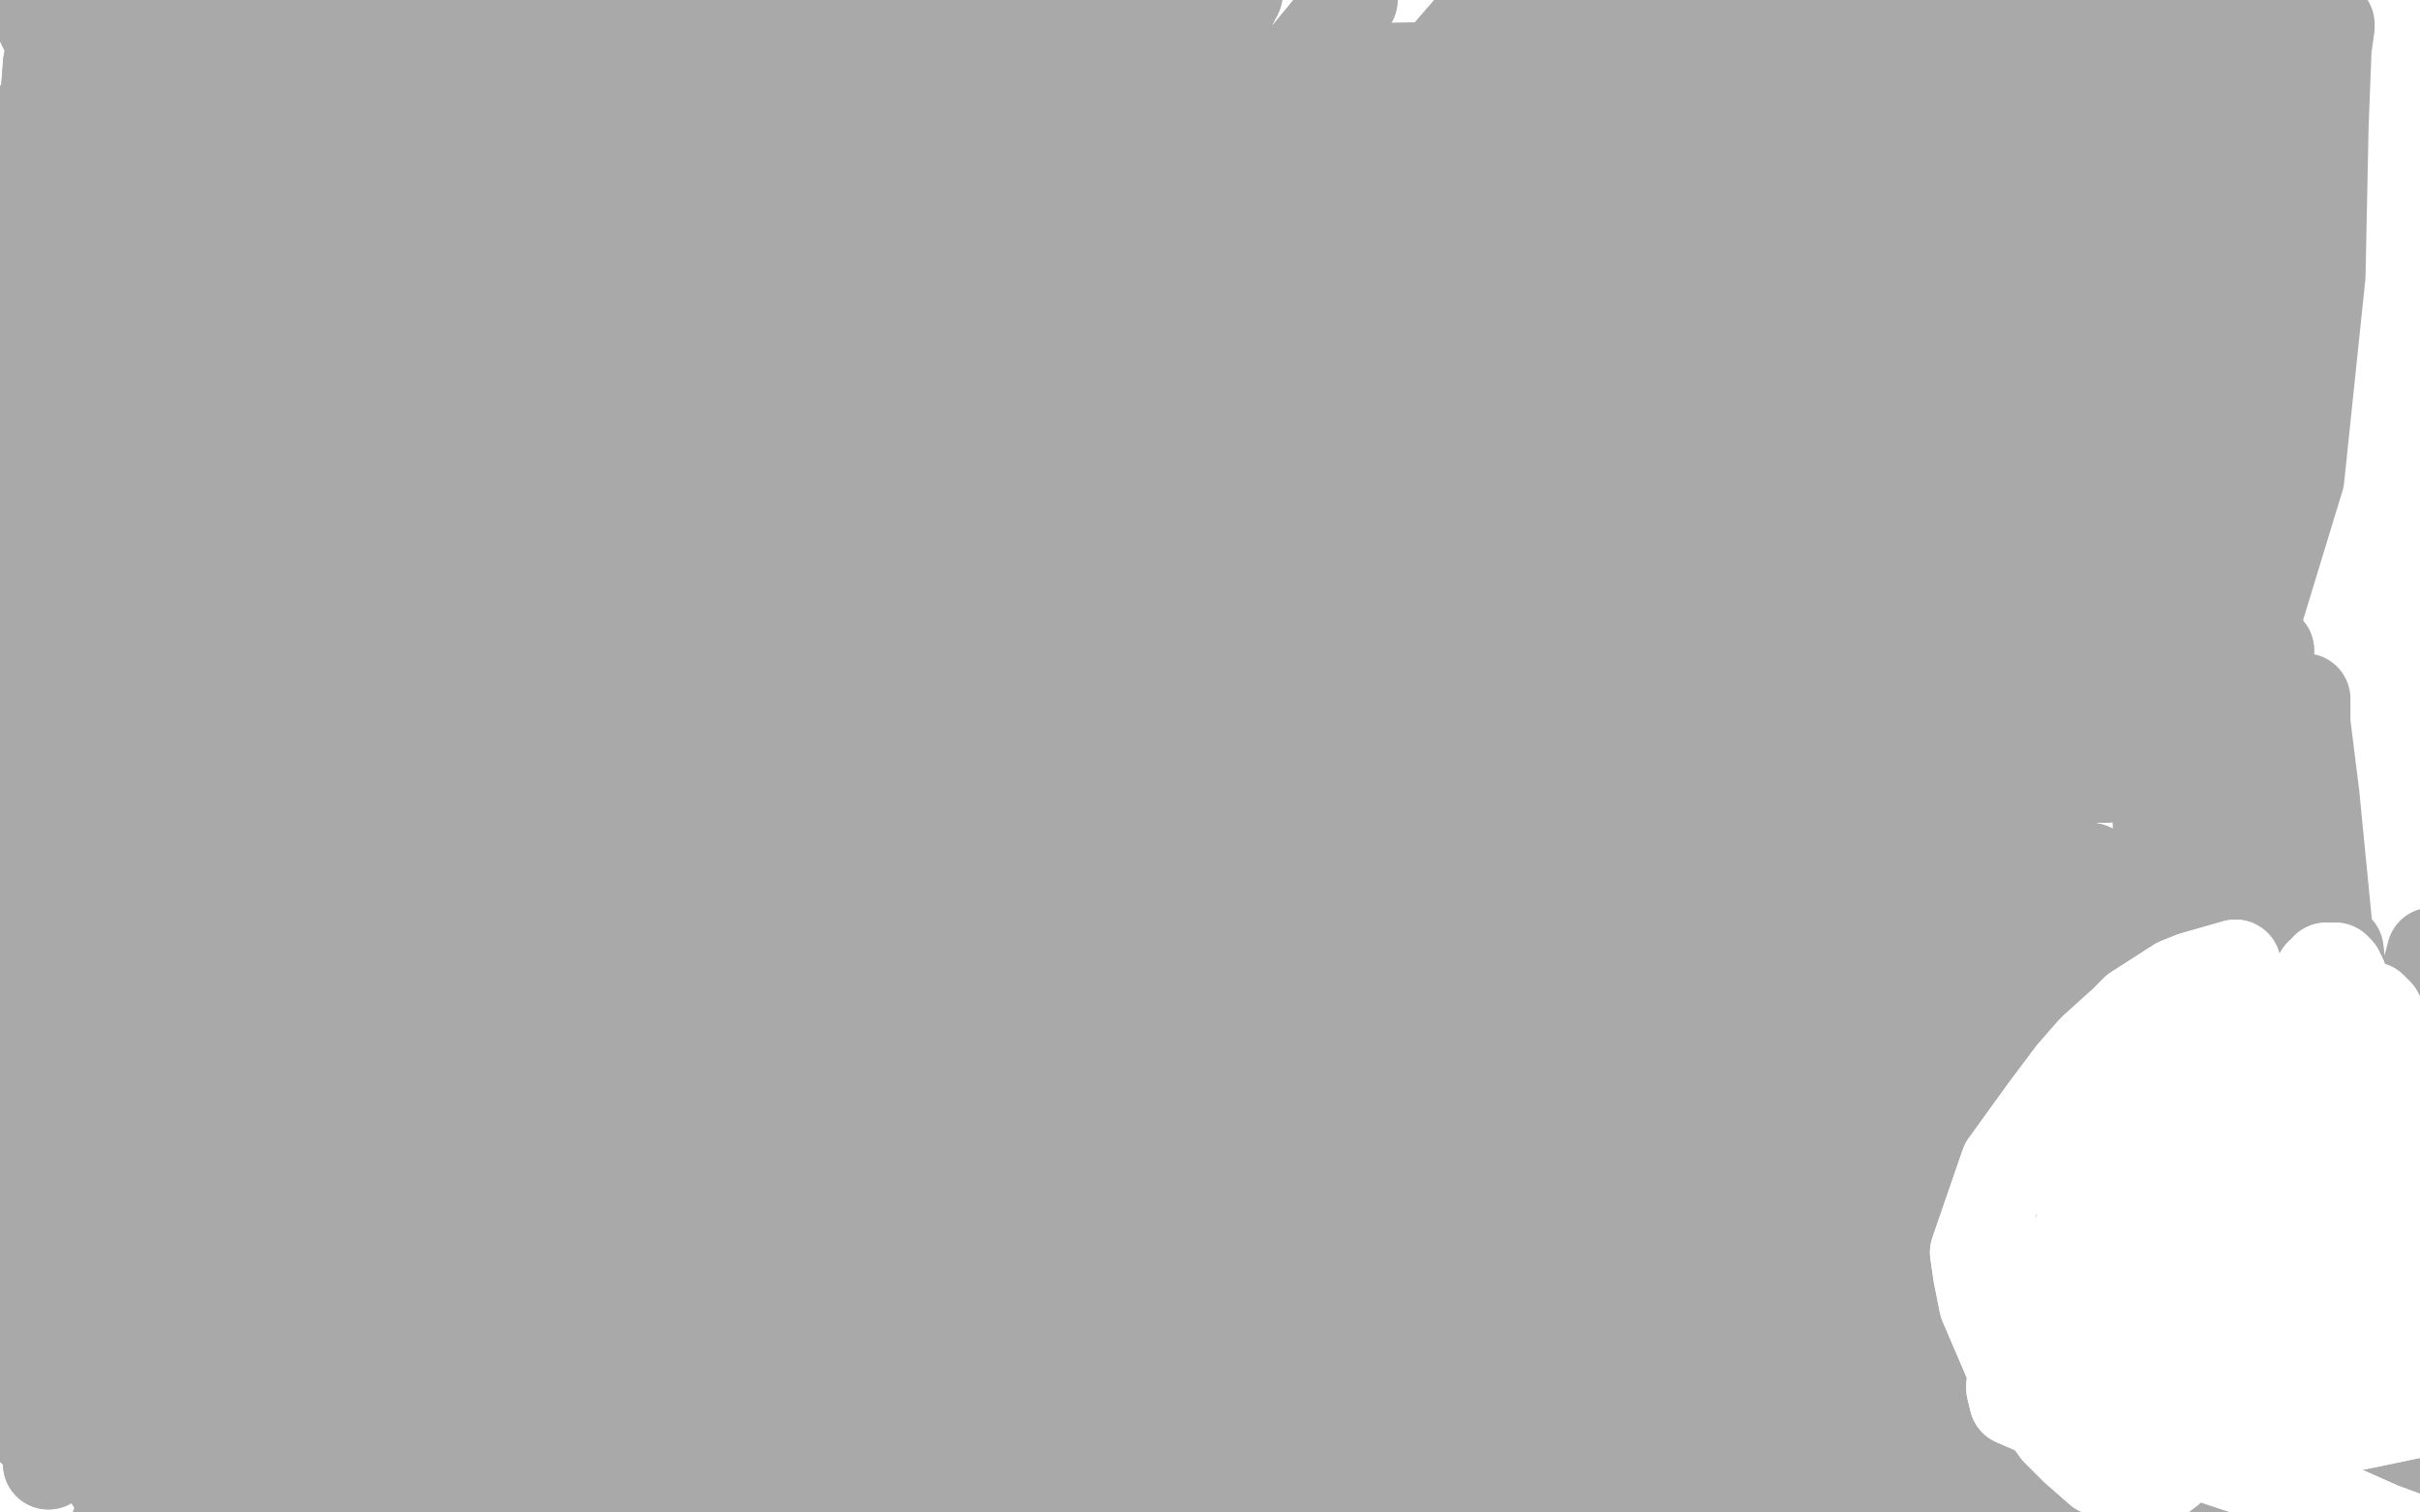 <?xml version="1.0" standalone="no"?>
<!DOCTYPE svg PUBLIC "-//W3C//DTD SVG 1.1//EN"
"http://www.w3.org/Graphics/SVG/1.1/DTD/svg11.dtd">

<svg width="800" height="500" version="1.1" xmlns="http://www.w3.org/2000/svg" xmlns:xlink="http://www.w3.org/1999/xlink" style="stroke-antialiasing: false"><desc>This SVG has been created on https://colorillo.com/</desc><rect x='0' y='0' width='800' height='500' style='fill: rgb(255,255,255); stroke-width:0' /><polyline points="774,360 773,329 773,315 773,314 774,323 774,380 781,434 782,478 784,501 786,508 786,509 786,500 786,441 781,393 781,360 785,342 786,338 787,338 794,363 798,405 802,441 807,463 808,471 808,473 811,463 810,411 807,362 806,333 805,318 804,315 792,362 787,412 786,456 782,479 781,487 780,487 774,452 770,385 770,314 765,263 762,239 762,231 762,231 750,292 750,364 747,430 749,472 749,489 749,492" style="fill: none; stroke: #a9a9a9; stroke-width: 30; stroke-linejoin: round; stroke-linecap: round; stroke-antialiasing: false; stroke-antialias: 0; opacity: 1.0"/>
<polyline points="749,492 748,476 744,397 737,305 737,220 733,154 731,126 731,119 730,119 718,210 717,306 720,405 725,479 728,506 729,515" style="fill: none; stroke: #a9a9a9; stroke-width: 30; stroke-linejoin: round; stroke-linecap: round; stroke-antialiasing: false; stroke-antialias: 0; opacity: 1.0"/>
<polyline points="729,515 725,447 719,354 717,249 715,145 719,62 721,18 722,4 722,2 717,61 713,163 713,257 715,329 714,358 714,364 715,357 717,269 716,172 720,81 722,30 723,11 724,8 722,14 712,92 711,174 711,243 714,277 716,287 716,287" style="fill: none; stroke: #a9a9a9; stroke-width: 30; stroke-linejoin: round; stroke-linecap: round; stroke-antialiasing: false; stroke-antialias: 0; opacity: 1.0"/>
<polyline points="716,287 729,245 735,177 742,106 746,52 746,25 746,16 746,15" style="fill: none; stroke: #a9a9a9; stroke-width: 30; stroke-linejoin: round; stroke-linecap: round; stroke-antialiasing: false; stroke-antialias: 0; opacity: 1.0"/>
<polyline points="746,15 734,56 724,129 720,192 718,228 717,236 717,237 723,190 729,119 735,53 739,12 742,-3 743,-6 741,58" style="fill: none; stroke: #a9a9a9; stroke-width: 30; stroke-linejoin: round; stroke-linecap: round; stroke-antialiasing: false; stroke-antialias: 0; opacity: 1.0"/>
<polyline points="741,58 738,130 738,185 739,211 741,217 742,217 760,158 767,91 768,42 769,16 770,9 770,8 755,52 743,128 736,197" style="fill: none; stroke: #a9a9a9; stroke-width: 30; stroke-linejoin: round; stroke-linecap: round; stroke-antialiasing: false; stroke-antialias: 0; opacity: 1.0"/>
<polyline points="743,72 744,62 729,147 722,246 722,351 725,434 731,483" style="fill: none; stroke: #a9a9a9; stroke-width: 30; stroke-linejoin: round; stroke-linecap: round; stroke-antialiasing: false; stroke-antialias: 0; opacity: 1.0"/>
<polyline points="736,197 735,237 736,253 736,255 739,235 743,168 742,105 743,72" style="fill: none; stroke: #a9a9a9; stroke-width: 30; stroke-linejoin: round; stroke-linecap: round; stroke-antialiasing: false; stroke-antialias: 0; opacity: 1.0"/>
<polyline points="700,486 697,486 702,487 728,489 751,490 767,489 776,488" style="fill: none; stroke: #a9a9a9; stroke-width: 30; stroke-linejoin: round; stroke-linecap: round; stroke-antialiasing: false; stroke-antialias: 0; opacity: 1.0"/>
<polyline points="763,496 764,493 764,490 758,486 742,484 723,485 709,485 700,486" style="fill: none; stroke: #a9a9a9; stroke-width: 30; stroke-linejoin: round; stroke-linecap: round; stroke-antialiasing: false; stroke-antialias: 0; opacity: 1.0"/>
<polyline points="731,483 737,503 741,512 743,515 745,515 752,512 759,503 763,496" style="fill: none; stroke: #a9a9a9; stroke-width: 30; stroke-linejoin: round; stroke-linecap: round; stroke-antialiasing: false; stroke-antialias: 0; opacity: 1.0"/>
<polyline points="679,382 664,303 652,218 651,137 655,85 657,63 658,58 664,70" style="fill: none; stroke: #a9a9a9; stroke-width: 30; stroke-linejoin: round; stroke-linecap: round; stroke-antialiasing: false; stroke-antialias: 0; opacity: 1.0"/>
<polyline points="776,488 778,488 778,487 763,480 740,472 710,448 679,382" style="fill: none; stroke: #a9a9a9; stroke-width: 30; stroke-linejoin: round; stroke-linecap: round; stroke-antialiasing: false; stroke-antialias: 0; opacity: 1.0"/>
<polyline points="681,341 683,355 683,355 149,294 149,294 685,362 685,362 159,273 159,273 687,355 687,355 175,252 175,252 696,257 696,257 189,232 189,232 703,153 212,213 707,61 239,195 711,12 289,174 713,2 339,155 713,2 370,148 703,98 381,147 700,209 385,148 696,324 382,159 694,389 351,183 697,410 304,208 697,412 249,241 693,358 201,271 693,253 168,292 692,139 143,308 695,45 134,314 702,4 133,315 703,-6 148,302 704,-6 190,273 702,83 236,246 700,201 276,218 704,320 300,201 711,395 305,196 713,416 306,196 713,417 280,208 718,350 209,249 713,243 148,281 711,137 112,299 714,64 86,311 711,36 78,314 710,32 74,315 701,52 72,312 685,161 103,267 682,262 151,222 686,339 199,186 685,368 238,156 684,373 264,138 685,357 270,134 680,246 270,133 675,144 246,151 676,56 202,193 673,13 163,228 671,5 137,255 667,9 119,273 648,107 110,282 638,213 108,284 637,304 107,285 637,351 109,284 636,363 140,256 636,364 169,229 626,298 196,206 619,202 212,190 614,107 222,180 610,46 224,179 608,22 224,179 605,15 204,186 602,14 170,208 586,81 143,231 575,166 128,243 574,229 122,249 575,259 121,250 574,267 120,250 574,267 126,249 578,212 157,233 580,138 189,214 587,65 219,194 591,23 247,174 591,8 259,165 591,7 261,163 593,56 261,163 587,144 247,165 587,224 203,187 591,285 155,214 592,312 114,241 594,318 91,258 596,314 82,269 610,233 79,272 619,154 79,272 626,84 89,271 635,43 134,250 640,26 183,222 641,23 226,193 647,29 271,167 655,64 307,145 659,93 321,138 664,106 322,138 666,110 322,138 666,111 307,147 668,110 269,175 671,89 219,214 666,68 179,246 665,64 159,262 651,74 150,270 628,131 149,270 620,197 149,270 615,267 183,253 616,323 220,231 620,354 261,207 622,362 299,184 622,362 314,175" style="fill: none; stroke: #a9a9a9; stroke-width: 30; stroke-linejoin: round; stroke-linecap: round; stroke-antialiasing: false; stroke-antialias: 0; opacity: 1.0"/>
<polyline points="314,175 633,301 316,174 638,215 316,174 643,141 304,178 646,107 277,193 647,94 238,220 647,93 190,255 648,154 155,283 646,246 133,302 648,322 126,311 657,377 122,316 661,406 121,319 662,414 152,328 663,415 205,326 672,353 274,316 676,274 353,299 686,198 395,291 688,138 409,291 689,119 411,292 690,114 370,326 691,121 322,351 688,207 256,385 691,287 207,417 691,336 176,434 693,358 158,444 694,361 151,447 701,337 149,448 709,247 150,444 716,148 166,428 723,64 184,416 728,25 192,411 730,15 195,410 733,16 195,410 738,113 191,414 736,224 179,421 741,333 168,427 744,397 161,430 745,420 157,431 745,423 156,431 746,409 155,431 746,309 155,431 750,215 156,429 753,155 159,427" style="fill: none; stroke: #a9a9a9; stroke-width: 30; stroke-linejoin: round; stroke-linecap: round; stroke-antialiasing: false; stroke-antialias: 0; opacity: 1.0"/>
<polyline points="681,341 683,355 683,355 149,294 149,294 685,362 685,362 159,273 159,273 687,355 687,355 175,252 175,252 696,257 696,257 189,232 703,153 212,213 707,61 239,195 711,12 289,174 713,2 339,155 713,2 370,148 703,98 381,147 700,209 385,148 696,324 382,159 694,389 351,183 697,410 304,208 697,412 249,241 693,358 201,271 693,253 168,292 692,139 143,308 695,45 134,314 702,4 133,315 703,-6 148,302 704,-6 190,273 702,83 236,246 700,201 276,218 704,320 300,201 711,395 305,196 713,416 306,196 713,417 280,208 718,350 209,249 713,243 148,281 711,137 112,299 714,64 86,311 711,36 78,314 710,32 74,315 701,52 72,312 685,161 103,267 682,262 151,222 686,339 199,186 685,368 238,156 684,373 264,138 685,357 270,134 680,246 270,133 675,144 246,151 676,56 202,193 673,13 163,228 671,5 137,255 667,9 119,273 648,107 110,282 638,213 108,284 637,304 107,285 637,351 109,284 636,363 140,256 636,364 169,229 626,298 196,206 619,202 212,190 614,107 222,180 610,46 224,179 608,22 224,179 605,15 204,186 602,14 170,208 586,81 143,231 575,166 128,243 574,229 122,249 575,259 121,250 574,267 120,250 574,267 126,249 578,212 157,233 580,138 189,214 587,65 219,194 591,23 247,174 591,8 259,165 591,7 261,163 593,56 261,163 587,144 247,165 587,224 203,187 591,285 155,214 592,312 114,241 594,318 91,258 596,314 82,269 610,233 79,272 619,154 79,272 626,84 89,271 635,43 134,250 640,26 183,222 641,23 226,193 647,29 271,167 655,64 307,145 659,93 321,138 664,106 322,138 666,110 322,138 666,111 307,147 668,110 269,175 671,89 219,214 666,68 179,246 665,64 159,262 651,74 150,270 628,131 149,270 620,197 149,270 615,267 183,253 616,323 220,231 620,354 261,207 622,362 299,184 622,362 314,175 633,301 316,174 638,215 316,174 643,141 304,178 646,107 277,193 647,94 238,220 647,93 190,255 648,154 155,283 646,246 133,302 648,322 126,311 657,377 122,316 661,406 121,319 662,414 152,328 663,415 205,326 672,353 274,316 676,274 353,299 686,198 395,291 688,138 409,291 689,119 411,292 690,114 370,326 691,121 322,351 688,207 256,385 691,287 207,417 691,336 176,434 693,358 158,444 694,361 151,447 701,337 149,448 709,247 150,444 716,148 166,428 723,64 184,416 728,25 192,411 730,15 195,410 733,16 195,410 738,113 191,414 736,224 179,421 741,333 168,427 744,397 161,430 745,420 157,431 745,423 156,431 746,409 155,431 746,309 155,431 750,215 156,429 753,155 159,427 753,134 159,426 753,133 160,426 739,189 161,430 731,287 158,443 736,372 147,462 743,424 135,477 749,449 119,490" style="fill: none; stroke: #a9a9a9; stroke-width: 30; stroke-linejoin: round; stroke-linecap: round; stroke-antialiasing: false; stroke-antialias: 0; opacity: 1.0"/>
<polyline points="64,43 73,41 73,41 115,36 115,36 173,33 173,33 228,32 228,32 302,33 302,33 368,36 368,36 413,38 413,38" style="fill: none; stroke: #a9a9a9; stroke-width: 30; stroke-linejoin: round; stroke-linecap: round; stroke-antialiasing: false; stroke-antialias: 0; opacity: 1.0"/>
<polyline points="413,38 448,39 473,39 478,38 481,37 -11,455 482,36 -11,455 449,18 -11,455 389,5 -5,451 327,-5 13,444 244,-12 54,432 172,-16 99,420 126,-19 145,410 103,-21 162,408 43,-24 26,-23 19,-23 33,-20 93,-14 167,-11 232,-3 323,5" style="fill: none; stroke: #a9a9a9; stroke-width: 30; stroke-linejoin: round; stroke-linecap: round; stroke-antialiasing: false; stroke-antialias: 0; opacity: 1.0"/>
<polyline points="528,17 545,18 545,18 11,473 11,473 554,18 554,18 12,472 12,472 556,19 556,19 36,467 36,467 552,19 552,19 83,457 83,457" style="fill: none; stroke: #a9a9a9; stroke-width: 30; stroke-linejoin: round; stroke-linecap: round; stroke-antialiasing: false; stroke-antialias: 0; opacity: 1.0"/>
<polyline points="528,17 545,18 545,18 11,473 11,473 554,18 554,18 12,472 12,472 556,19 556,19 36,467 36,467 552,19 552,19 83,457 501,19 124,442 433,19 162,431 364,16 185,426 305,18 201,421" style="fill: none; stroke: #a9a9a9; stroke-width: 30; stroke-linejoin: round; stroke-linecap: round; stroke-antialiasing: false; stroke-antialias: 0; opacity: 1.0"/>
<polyline points="172,-4 232,0 232,0 16,484 16,484 317,2 317,2 27,479 27,479 394,0 394,0 60,470 60,470 447,0 447,0 96,459 96,459 494,0 494,0 138,441 138,441 528,-2 528,-2 178,427 178,427 539,-2 539,-2 215,413 215,413" style="fill: none; stroke: #a9a9a9; stroke-width: 30; stroke-linejoin: round; stroke-linecap: round; stroke-antialiasing: false; stroke-antialias: 0; opacity: 1.0"/>
<polyline points="172,-4 232,0 232,0 16,484 16,484 317,2 317,2 27,479 27,479 394,0 394,0 60,470 60,470 447,0 447,0 96,459 96,459 494,0 494,0 138,441 138,441 528,-2 528,-2 178,427 178,427 539,-2 539,-2 215,413 540,-2 237,405" style="fill: none; stroke: #a9a9a9; stroke-width: 30; stroke-linejoin: round; stroke-linecap: round; stroke-antialiasing: false; stroke-antialias: 0; opacity: 1.0"/>
<polyline points="50,42 42,42 42,42 37,490 37,490 41,42 41,42 49,484 49,484 48,42 48,42 95,464 95,464 107,46 107,46 134,447 134,447 179,53 179,53 164,434 164,434 235,58 235,58 184,428 184,428 315,65 315,65 205,421 205,421 404,74 218,416 425,75 219,415 462,75 219,415 484,75 215,416 493,74 146,444 495,73 110,461 487,65 91,467 430,47 80,470 365,38 71,474 308,34 68,475 231,28 68,475 174,26 68,475 128,25 76,475 65,21 138,459 49,18 159,451 26,12 196,440 16,8 217,433 13,6 226,430 18,1 228,430 65,-1 201,458" style="fill: none; stroke: #a9a9a9; stroke-width: 30; stroke-linejoin: round; stroke-linecap: round; stroke-antialiasing: false; stroke-antialias: 0; opacity: 1.0"/>
<polyline points="50,42 42,42 42,42 37,490 37,490 41,42 41,42 49,484 49,484 48,42 48,42 95,464 95,464 107,46 107,46 134,447 134,447 179,53 179,53 164,434 164,434 235,58 235,58 184,428 184,428 315,65 315,65 205,421 404,74 218,416 425,75 219,415 462,75 219,415 484,75 215,416 493,74 146,444 495,73 110,461 487,65 91,467 430,47 80,470 365,38 71,474 308,34 68,475 231,28 68,475 174,26 68,475 128,25 76,475 65,21 138,459 49,18 159,451 26,12 196,440 16,8 217,433 13,6 226,430 18,1 228,430 65,-1 201,458 126,5 141,497 188,16 96,521 236,23 75,532 291,32 63,538 331,37 53,543 347,39 48,543" style="fill: none; stroke: #a9a9a9; stroke-width: 30; stroke-linejoin: round; stroke-linecap: round; stroke-antialiasing: false; stroke-antialias: 0; opacity: 1.0"/>
<polyline points="378,43 378,43 378,43 120,476 120,476 371,46 371,46 147,464 147,464 325,49 325,49 177,453 177,453 247,48 247,48 191,448 191,448 182,46 182,46 201,445 201,445 141,48 141,48 204,444 204,444 109,51 109,51 204,444 204,444 85,54 203,445 67,57 148,464 59,58 117,477 57,58 83,491 57,58 62,500 71,53 47,508 119,51 39,512" style="fill: none; stroke: #a9a9a9; stroke-width: 30; stroke-linejoin: round; stroke-linecap: round; stroke-antialiasing: false; stroke-antialias: 0; opacity: 1.0"/>
<polyline points="39,512 174,51 36,513 218,53 35,513 267,55 44,505 317,56 91,475 358,56 141,449 379,54 175,433 392,53 196,425 394,51 203,421 393,49 204,420 361,37 204,420 320,32 181,425 257,24 139,441 195,15 105,456 147,11 79,470 108,11 62,477 78,12 56,480 54,14 55,481 38,16 72,470 30,18 121,442 28,18 180,416 28,18 238,395 51,16 294,371 101,16 334,349 159,19 356,334 207,19 365,325 260,15 369,315 310,11 364,297 358,7 346,274 387,4 321,259 403,1 279,249 409,-2 242,246 409,-3 208,241 389,-12 200,237 350,-17 191,230 303,-19 184,222" style="fill: none; stroke: #a9a9a9; stroke-width: 30; stroke-linejoin: round; stroke-linecap: round; stroke-antialiasing: false; stroke-antialias: 0; opacity: 1.0"/>
<polyline points="184,222 245,-19 179,211 192,-17 176,199 155,-16 180,179 122,-12 195,154 105,-7 225,124 99,-5 247,103 102,0 254,98" style="fill: none; stroke: #a9a9a9; stroke-width: 30; stroke-linejoin: round; stroke-linecap: round; stroke-antialiasing: false; stroke-antialias: 0; opacity: 1.0"/>
<polyline points="378,43 378,43 378,43 120,476 120,476 371,46 371,46 147,464 147,464 325,49 325,49 177,453 177,453 247,48 247,48 191,448 191,448 182,46 182,46 201,445 201,445 141,48 141,48 204,444 204,444 109,51 109,51 204,444 85,54 203,445 67,57 148,464 59,58 117,477 57,58 83,491 57,58 62,500 71,53 47,508 119,51 39,512 174,51 36,513 218,53 35,513 267,55 44,505 317,56 91,475 358,56 141,449 379,54 175,433 392,53 196,425 394,51 203,421 393,49 204,420 361,37 204,420 320,32 181,425 257,24 139,441 195,15 105,456 147,11 79,470 108,11 62,477 78,12 56,480 54,14 55,481 38,16 72,470 30,18 121,442 28,18 180,416 28,18 238,395 51,16 294,371 101,16 334,349 159,19 356,334 207,19 365,325 260,15 369,315 310,11 364,297 358,7 346,274 387,4 321,259 403,1 279,249 409,-2 242,246 409,-3 208,241 389,-12 200,237 350,-17 191,230 303,-19 184,222 245,-19 179,211 192,-17 176,199 155,-16 180,179 122,-12 195,154 105,-7 225,124 99,-5 247,103 102,0 254,98 146,14 254,96 163,12 255,96 188,1 255,96 203,-5 255,96" style="fill: none; stroke: #a9a9a9; stroke-width: 30; stroke-linejoin: round; stroke-linecap: round; stroke-antialiasing: false; stroke-antialias: 0; opacity: 1.0"/>
<polyline points="31,177 23,211 23,211 18,271 18,271 20,314 20,314 19,341 19,341 19,346 19,346 22,291 22,291 25,225 32,151 35,81 37,26 38,1 38,-6 38,-6 30,33 25,99 23,172 26,243 25,299 26,322 27,328 27,329 29,291 32,233 29,172 28,119 28,75 26,47 24,35 23,32 11,69 8,99 8,158 7,212 7,243 9,258 9,261 10,259 15,210 14,151 15,93 18,47" style="fill: none; stroke: #a9a9a9; stroke-width: 30; stroke-linejoin: round; stroke-linecap: round; stroke-antialiasing: false; stroke-antialias: 0; opacity: 1.0"/>
<polyline points="18,47 18,18 19,9 19,8 16,21 11,86 12,161 12,235 13,293 16,320 17,327 27,288 30,226 34,160 39,99 41,56 41,33 41,28 40,34 32,100 28,179" style="fill: none; stroke: #a9a9a9; stroke-width: 30; stroke-linejoin: round; stroke-linecap: round; stroke-antialiasing: false; stroke-antialias: 0; opacity: 1.0"/>
<polyline points="28,179 25,269 26,350 31,411 32,445 33,456 33,458 34,443 33,385 33,319 30,258 29,213 28,189 26,180 24,179 12,221 9,292 11,364 19,424 24,456 26,467 26,469" style="fill: none; stroke: #a9a9a9; stroke-width: 30; stroke-linejoin: round; stroke-linecap: round; stroke-antialiasing: false; stroke-antialias: 0; opacity: 1.0"/>
<polyline points="26,469 33,447 35,393 36,329 35,271 32,239 32,227" style="fill: none; stroke: #a9a9a9; stroke-width: 30; stroke-linejoin: round; stroke-linecap: round; stroke-antialiasing: false; stroke-antialias: 0; opacity: 1.0"/>
<polyline points="32,227 29,222 25,227 14,274 10,330 9,377 11,408 10,420 9,422 8,386 7,340 8,306 8,295 7,292" style="fill: none; stroke: #a9a9a9; stroke-width: 30; stroke-linejoin: round; stroke-linecap: round; stroke-antialiasing: false; stroke-antialias: 0; opacity: 1.0"/>
<polyline points="7,292 7,292 11,327 19,367 32,403 48,428 68,448 92,461 130,470 169,476 210,475 252,473 296,472 340,471 378,468 407,465 427,462 439,460 444,459 445,458 444,456 413,448" style="fill: none; stroke: #a9a9a9; stroke-width: 30; stroke-linejoin: round; stroke-linecap: round; stroke-antialiasing: false; stroke-antialias: 0; opacity: 1.0"/>
<polyline points="413,448 375,443 344,442 316,444 293,445 280,448 275,450 274,451 274,452 310,463 362,473 404,483 441,487 480,490 515,491 535,490 547,489 552,487 554,486 549,483 517,476 444,466 414,463 368,461 329,458 293,456 267,454 252,452" style="fill: none; stroke: #a9a9a9; stroke-width: 30; stroke-linejoin: round; stroke-linecap: round; stroke-antialiasing: false; stroke-antialias: 0; opacity: 1.0"/>
<polyline points="252,452 246,452 244,452 258,454 301,456 351,460 401,462 442,463 490,466 531,468 571,470 597,469 612,469 621,469" style="fill: none; stroke: #a9a9a9; stroke-width: 30; stroke-linejoin: round; stroke-linecap: round; stroke-antialiasing: false; stroke-antialias: 0; opacity: 1.0"/>
<polyline points="621,469 624,469 612,466 577,462 539,460 493,460 439,461 393,462 357,463 327,465 310,467 301,469 299,469" style="fill: none; stroke: #a9a9a9; stroke-width: 30; stroke-linejoin: round; stroke-linecap: round; stroke-antialiasing: false; stroke-antialias: 0; opacity: 1.0"/>
<polyline points="299,469 317,467 368,463 421,463 467,462 531,461 589,459 633,459" style="fill: none; stroke: #a9a9a9; stroke-width: 30; stroke-linejoin: round; stroke-linecap: round; stroke-antialiasing: false; stroke-antialias: 0; opacity: 1.0"/>
<polyline points="563,463 561,463 587,469 621,473 650,476 676,478 696,480" style="fill: none; stroke: #a9a9a9; stroke-width: 30; stroke-linejoin: round; stroke-linecap: round; stroke-antialiasing: false; stroke-antialias: 0; opacity: 1.0"/>
<polyline points="742,463 717,465 675,464 636,463 605,463 585,463 571,463 563,463" style="fill: none; stroke: #a9a9a9; stroke-width: 30; stroke-linejoin: round; stroke-linecap: round; stroke-antialiasing: false; stroke-antialias: 0; opacity: 1.0"/>
<polyline points="633,459 671,460 704,461 723,462 738,462 741,463 742,463" style="fill: none; stroke: #a9a9a9; stroke-width: 30; stroke-linejoin: round; stroke-linecap: round; stroke-antialiasing: false; stroke-antialias: 0; opacity: 1.0"/>
<polyline points="696,480 707,480 713,480 714,480 708,479 676,478 643,478 617,478 594,479 581,479 573,478 571,478 574,478 608,479 645,483 681,488 712,491 733,493 744,493 749,493 751,493 741,489 706,484 669,482 637,483 615,484 595,487 588,487 585,488 585,488 606,487 633,487 653,487 670,487 682,486 686,486 687,486 688,486 665,489 630,489 592,489 551,489 508,490 462,491 420,488 389,485 362,483 344,482 332,480 327,479 327,479 329,476 361,470 399,470 437,473 472,477 499,480 516,483 526,485" style="fill: none; stroke: #a9a9a9; stroke-width: 30; stroke-linejoin: round; stroke-linecap: round; stroke-antialiasing: false; stroke-antialias: 0; opacity: 1.0"/>
<polyline points="526,485 529,485 530,486 510,491 472,495 417,498 362,501 316,505 265,507 232,507 216,506 208,506 206,506 215,504 254,500 297,498 340,498 371,497 396,496 413,494 416,494 418,494 419,494 403,498 371,503 333,507 268,510 246,510 218,508 208,507 204,507 203,506 219,491" style="fill: none; stroke: #a9a9a9; stroke-width: 30; stroke-linejoin: round; stroke-linecap: round; stroke-antialiasing: false; stroke-antialias: 0; opacity: 1.0"/>
<polyline points="616,298 651,258 677,219 687,178 687,137 677,104 654,77 623,58" style="fill: none; stroke: #a9a9a9; stroke-width: 30; stroke-linejoin: round; stroke-linecap: round; stroke-antialiasing: false; stroke-antialias: 0; opacity: 1.0"/>
<polyline points="219,491 264,475 325,454 393,431 445,412 507,383 568,341 616,298" style="fill: none; stroke: #a9a9a9; stroke-width: 30; stroke-linejoin: round; stroke-linecap: round; stroke-antialiasing: false; stroke-antialias: 0; opacity: 1.0"/>
<polyline points="623,58 588,47 558,43 529,42 512,42 503,42 501,42 522,43 572,53 622,64 655,70 687,76 713,79 725,82 730,82 731,83 709,82 661,77 612,69 574,63" style="fill: none; stroke: #a9a9a9; stroke-width: 30; stroke-linejoin: round; stroke-linecap: round; stroke-antialiasing: false; stroke-antialias: 0; opacity: 1.0"/>
<polyline points="742,2 739,1 706,-2 667,1 629,4 596,7 568,9 551,10" style="fill: none; stroke: #a9a9a9; stroke-width: 30; stroke-linejoin: round; stroke-linecap: round; stroke-antialiasing: false; stroke-antialias: 0; opacity: 1.0"/>
<polyline points="558,14 606,9 645,8 681,7 710,6 727,4 739,3 742,2" style="fill: none; stroke: #a9a9a9; stroke-width: 30; stroke-linejoin: round; stroke-linecap: round; stroke-antialiasing: false; stroke-antialias: 0; opacity: 1.0"/>
<polyline points="574,63 543,57 518,51 507,47 503,44 501,39 517,26 558,14" style="fill: none; stroke: #a9a9a9; stroke-width: 30; stroke-linejoin: round; stroke-linecap: round; stroke-antialiasing: false; stroke-antialias: 0; opacity: 1.0"/>
<polyline points="551,10 542,12 539,12 538,12 544,14 577,16 611,18 640,20 667,21 683,22 690,22 694,21 695,21 692,22 658,22 605,23 557,22 496,22 433,23 369,25 316,29 263,30 214,32 174,33 139,36 111,38 85,40 64,40 50,42" style="fill: none; stroke: #a9a9a9; stroke-width: 30; stroke-linejoin: round; stroke-linecap: round; stroke-antialiasing: false; stroke-antialias: 0; opacity: 1.0"/>
<polyline points="50,42 43,43 37,44 34,47 34,58 41,78 50,106 59,136 69,178 79,220 82,246 83,255 84,256 72,227 54,178 37,125 20,84 9,58 5,47 4,44 3,43 2,46 4,74 6,100 9,114 11,117 11,118 13,116 17,93 18,71 18,57 19,53 25,72 31,123" style="fill: none; stroke: #a9a9a9; stroke-width: 30; stroke-linejoin: round; stroke-linecap: round; stroke-antialiasing: false; stroke-antialias: 0; opacity: 1.0"/>
<polyline points="31,177 23,211 23,211 18,271 18,271 20,314 20,314 19,341 19,341 19,346 19,346 22,291 25,225 32,151 35,81 37,26 38,1 38,-6 38,-6 30,33 25,99 23,172 26,243 25,299 26,322 27,328 27,329 29,291 32,233 29,172 28,119 28,75 26,47 24,35 23,32 11,69 8,99 8,158 7,212 7,243 9,258 9,261 10,259 15,210 14,151 15,93 18,47 18,18 19,9 19,8 16,21 11,86 12,161 12,235 13,293 16,320 17,327 27,288 30,226 34,160 39,99 41,56 41,33 41,28 40,34 32,100 28,179 25,269 26,350 31,411 32,445 33,456 33,458 34,443 33,385 33,319 30,258 29,213 28,189 26,180 24,179 12,221 9,292 11,364 19,424 24,456 26,467 26,469 33,447 35,393 36,329 35,271 32,239 32,227 29,222 25,227 14,274 10,330 9,377 11,408 10,420 9,422 8,386 7,340 8,306 8,295 7,292 7,292 11,327 19,367 32,403 48,428 68,448 92,461 130,470 169,476 210,475 252,473 296,472 340,471 378,468 407,465 427,462 439,460 444,459 445,458 444,456 413,448 375,443 344,442 316,444 293,445 280,448 275,450 274,451 274,452 310,463 362,473 404,483 441,487 480,490 515,491 535,490 547,489 552,487 554,486 549,483 517,476 444,466 414,463 368,461 329,458 293,456 267,454 252,452 246,452 244,452 258,454 301,456 351,460 401,462 442,463 490,466 531,468 571,470 597,469 612,469 621,469 624,469 612,466 577,462 539,460 493,460 439,461 393,462 357,463 327,465 310,467 301,469 299,469 317,467 368,463 421,463 467,462 531,461 589,459 633,459 671,460 704,461 723,462 738,462 741,463 742,463 717,465 675,464 636,463 605,463 585,463 571,463 563,463 561,463 587,469 621,473 650,476 676,478 696,480 707,480 713,480 714,480 708,479 676,478 643,478 617,478 594,479 581,479 573,478 571,478 574,478 608,479 645,483 681,488 712,491 733,493 744,493 749,493 751,493 741,489 706,484 669,482 637,483 615,484 595,487 588,487 585,488 585,488 606,487 633,487 653,487 670,487 682,486 686,486 687,486 688,486 665,489 630,489 592,489 551,489 508,490 462,491 420,488 389,485 362,483 344,482 332,480 327,479 327,479 329,476 361,470 399,470 437,473 472,477 499,480 516,483 526,485 529,485 530,486 510,491 472,495 417,498 362,501 316,505 265,507 232,507 216,506 208,506 206,506 215,504 254,500 297,498 340,498 371,497 396,496 413,494 416,494 418,494 419,494 403,498 371,503 333,507 268,510 246,510 218,508 208,507 204,507 203,506 219,491 264,475 325,454 393,431 445,412 507,383 568,341 616,298 651,258 677,219 687,178 687,137 677,104 654,77 623,58 588,47 558,43 529,42 512,42 503,42 501,42 522,43 572,53 622,64 655,70 687,76 713,79 725,82 730,82 731,83 709,82 661,77 612,69 574,63 543,57 518,51 507,47 503,44 501,39 517,26 558,14 606,9 645,8 681,7 710,6 727,4 739,3 742,2 739,1 706,-2 667,1 629,4 596,7 568,9 551,10 542,12 539,12 538,12 544,14 577,16 611,18 640,20 667,21 683,22 690,22 694,21 695,21 692,22 658,22 605,23 557,22 496,22 433,23 369,25 316,29 263,30 214,32 174,33 139,36 111,38 85,40 64,40 50,42 43,43 37,44 34,47 34,58 41,78 50,106 59,136 69,178 79,220 82,246 83,255 84,256 72,227 54,178 37,125 20,84 9,58 5,47 4,44 3,43 2,46 4,74 6,100 9,114 11,117 11,118 13,116 17,93 18,71 18,57 19,53 25,72 31,123 35,175 39,229 40,281 39,334 39,379 39,418 43,455" style="fill: none; stroke: #a9a9a9; stroke-width: 30; stroke-linejoin: round; stroke-linecap: round; stroke-antialiasing: false; stroke-antialias: 0; opacity: 1.0"/>
<polyline points="739,319 725,323 725,323 720,325 720,325 706,334 706,334 702,338 702,338 692,347 692,347 685,355 685,355 676,367 676,367 663,385 653,414 654,421 656,431 665,452 680,473 686,479 694,486 702,489 708,490 713,489 717,486 720,482 723,476 725,470 728,462 730,454 732,445 733,435" style="fill: none; stroke: #ffffff; stroke-width: 30; stroke-linejoin: round; stroke-linecap: round; stroke-antialiasing: false; stroke-antialias: 0; opacity: 1.0"/>
<polyline points="732,376 728,367 727,364 721,360 713,358 706,360 698,362 693,365 692,367 689,371 687,374 686,379 686,385 687,395 692,405" style="fill: none; stroke: #ffffff; stroke-width: 30; stroke-linejoin: round; stroke-linecap: round; stroke-antialiasing: false; stroke-antialias: 0; opacity: 1.0"/>
<polyline points="733,435 734,424 735,413 736,402 735,392 734,383 732,376" style="fill: none; stroke: #ffffff; stroke-width: 30; stroke-linejoin: round; stroke-linecap: round; stroke-antialiasing: false; stroke-antialias: 0; opacity: 1.0"/>
<polyline points="787,388 780,379 777,378 770,374 760,371 752,369 744,369 737,371" style="fill: none; stroke: #ffffff; stroke-width: 30; stroke-linejoin: round; stroke-linecap: round; stroke-antialiasing: false; stroke-antialias: 0; opacity: 1.0"/>
<polyline points="692,405 696,413 701,418 710,422 718,424 729,423 742,420 755,414 770,407 773,404 780,400 785,396 787,395 788,392 787,388" style="fill: none; stroke: #ffffff; stroke-width: 30; stroke-linejoin: round; stroke-linecap: round; stroke-antialiasing: false; stroke-antialias: 0; opacity: 1.0"/>
<polyline points="683,416 682,425 682,433 684,438 689,444 696,448 706,448 719,444" style="fill: none; stroke: #ffffff; stroke-width: 30; stroke-linejoin: round; stroke-linecap: round; stroke-antialiasing: false; stroke-antialias: 0; opacity: 1.0"/>
<polyline points="737,371 728,373 718,378 711,382 697,393 694,396 688,406 683,416" style="fill: none; stroke: #ffffff; stroke-width: 30; stroke-linejoin: round; stroke-linecap: round; stroke-antialiasing: false; stroke-antialias: 0; opacity: 1.0"/>
<polyline points="719,444 731,436 742,428 751,419 757,410 760,403 763,396 763,389 762,383 761,378 756,372 753,367 749,363 744,359 739,357 734,355 730,353 723,353 718,354 714,355 710,358 706,361 703,367 699,382 699,387 702,400 704,413 706,421 709,430 714,437 718,443 723,447 731,451 741,454 751,455 763,456 776,456 786,454 795,449 804,442 811,433 815,425 816,419 815,413 812,406 808,400 800,395 791,391 781,388 771,386" style="fill: none; stroke: #ffffff; stroke-width: 30; stroke-linejoin: round; stroke-linecap: round; stroke-antialiasing: false; stroke-antialias: 0; opacity: 1.0"/>
<polyline points="705,420 692,434 682,444 673,452 667,456 665,458 665,459 666,463" style="fill: none; stroke: #ffffff; stroke-width: 30; stroke-linejoin: round; stroke-linecap: round; stroke-antialiasing: false; stroke-antialias: 0; opacity: 1.0"/>
<polyline points="771,386 765,386 757,386 750,387 744,389 737,392 726,401 705,420" style="fill: none; stroke: #ffffff; stroke-width: 30; stroke-linejoin: round; stroke-linecap: round; stroke-antialiasing: false; stroke-antialias: 0; opacity: 1.0"/>
<polyline points="666,463 682,470 703,475 720,476 734,475 748,470 755,467 759,464 763,460 767,456 770,453 773,449 777,445 779,442 780,438 780,434 780,430 777,423 774,417 771,409 769,403 767,396 765,388 764,382 763,376 762,372 761,369 760,367 760,365 760,364 759,364 753,368 751,371 748,376" style="fill: none; stroke: #ffffff; stroke-width: 30; stroke-linejoin: round; stroke-linecap: round; stroke-antialiasing: false; stroke-antialias: 0; opacity: 1.0"/>
<polyline points="748,376 744,382 742,387 739,393 739,398 739,403 741,410 742,414" style="fill: none; stroke: #ffffff; stroke-width: 30; stroke-linejoin: round; stroke-linecap: round; stroke-antialiasing: false; stroke-antialias: 0; opacity: 1.0"/>
<polyline points="791,419 792,419 791,418 789,416 785,415 780,416 776,417 773,419" style="fill: none; stroke: #ffffff; stroke-width: 30; stroke-linejoin: round; stroke-linecap: round; stroke-antialiasing: false; stroke-antialias: 0; opacity: 1.0"/>
<polyline points="778,424 784,423 787,421 789,421 790,420 791,420 791,420 791,419" style="fill: none; stroke: #ffffff; stroke-width: 30; stroke-linejoin: round; stroke-linecap: round; stroke-antialiasing: false; stroke-antialias: 0; opacity: 1.0"/>
<polyline points="742,414 744,417 747,420 751,423 756,424 764,426 772,425 778,424" style="fill: none; stroke: #ffffff; stroke-width: 30; stroke-linejoin: round; stroke-linecap: round; stroke-antialiasing: false; stroke-antialias: 0; opacity: 1.0"/>
<polyline points="773,419 771,420 768,423 766,428 765,431 763,435 763,438 763,441 764,442 766,445 769,447 772,447 776,447 781,445 783,445 786,441 787,437 787,433 786,428 784,423 781,419 779,417 778,416 776,414 774,411 773,406 772,392 772,378 774,366 776,358 776,353 777,351 777,350 776,349 776,348 776,348 776,347 776,341 775,339 775,335 774,331 774,327 774,323 773,323 773,322 773,322 773,321 772,320 772,320 771,320 770,320 769,320 769,322 767,322 766,325 765,326 764,329 763,330 763,332 762,334 763,340 766,347 767,350 769,355 771,357 772,358 773,360 774,360 775,361 776,361 778,361 780,361 782,361 785,360 786,359 788,357 789,356 790,355 790,354 791,353 791,351 791,348 791,347 791,345 791,344 790,343 790,341 789,340 788,339 787,337 786,335 784,333 781,333 779,332 777,332 776,332 776,332 774,332 774,332 773,333 772,333 772,334 771,335 770,336 769,339 769,339 770,341 770,343 772,347 777,353 784,361 789,365 792,368 795,370 797,371 797,372 798,373 799,374 800,374 800,372 800,371 798,368 797,365 796,364 794,362 793,361 791,360 790,358 789,357 787,355 783,353 779,351 774,349 770,348 770,347 767,347 766,346 765,346 763,346 762,345 762,346 760,346 759,346 758,346 757,346 756,346 755,346 755,347 753,347 752,348 752,349 751,352 751,356 751,360 752,364 753,367 755,369 756,373 757,375 758,377 759,379 760,381 761,382 762,383 762,383 763,384 763,384 765,385 766,385 770,384 771,383 774,382 776,381 778,379 779,378 780,376 780,374 780,372 779,370 779,368 777,367 776,364 774,362 772,360 768,356 762,350 755,344 748,336 744,333 742,332 741,330 741,330 740,330 739,329 739,330 739,334 742,341 744,347 746,351 748,357 751,362 753,365 756,368 759,371 760,374 766,379 772,383 790,392 811,401 828,407 844,410" style="fill: none; stroke: #ffffff; stroke-width: 30; stroke-linejoin: round; stroke-linecap: round; stroke-antialiasing: false; stroke-antialias: 0; opacity: 1.0"/>
<polyline points="739,319 725,323 725,323 720,325 720,325 706,334 706,334 702,338 702,338 692,347 692,347 685,355 685,355 676,367 663,385 653,414 654,421 656,431 665,452 680,473 686,479 694,486 702,489 708,490 713,489 717,486 720,482 723,476 725,470 728,462 730,454 732,445 733,435 734,424 735,413 736,402 735,392 734,383 732,376 728,367 727,364 721,360 713,358 706,360 698,362 693,365 692,367 689,371 687,374 686,379 686,385 687,395 692,405 696,413 701,418 710,422 718,424 729,423 742,420 755,414 770,407 773,404 780,400 785,396 787,395 788,392 787,388 780,379 777,378 770,374 760,371 752,369 744,369 737,371 728,373 718,378 711,382 697,393 694,396 688,406 683,416 682,425 682,433 684,438 689,444 696,448 706,448 719,444 731,436 742,428 751,419 757,410 760,403 763,396 763,389 762,383 761,378 756,372 753,367 749,363 744,359 739,357 734,355 730,353 723,353 718,354 714,355 710,358 706,361 703,367 699,382 699,387 702,400 704,413 706,421 709,430 714,437 718,443 723,447 731,451 741,454 751,455 763,456 776,456 786,454 795,449 804,442 811,433 815,425 816,419 815,413 812,406 808,400 800,395 791,391 781,388 771,386 765,386 757,386 750,387 744,389 737,392 726,401 705,420 692,434 682,444 673,452 667,456 665,458 665,459 666,463 682,470 703,475 720,476 734,475 748,470 755,467 759,464 763,460 767,456 770,453 773,449 777,445 779,442 780,438 780,434 780,430 777,423 774,417 771,409 769,403 767,396 765,388 764,382 763,376 762,372 761,369 760,367 760,365 760,364 759,364 753,368 751,371 748,376 744,382 742,387 739,393 739,398 739,403 741,410 742,414 744,417 747,420 751,423 756,424 764,426 772,425 778,424 784,423 787,421 789,421 790,420 791,420 791,420 791,419 792,419 791,418 789,416 785,415 780,416 776,417 773,419 771,420 768,423 766,428 765,431 763,435 763,438 763,441 764,442 766,445 769,447 772,447 776,447 781,445 783,445 786,441 787,437 787,433 786,428 784,423 781,419 779,417 778,416 776,414 774,411 773,406 772,392 772,378 774,366 776,358 776,353 777,351 777,350 776,349 776,348 776,348 776,347 776,341 775,339 775,335 774,331 774,327 774,323 773,323 773,322 773,322 773,321 772,320 772,320 771,320 770,320 769,320 769,322 767,322 766,325 765,326 764,329 763,330 763,332 762,334 763,340 766,347 767,350 769,355 771,357 772,358 773,360 774,360 775,361 776,361 778,361 780,361 782,361 785,360 786,359 788,357 789,356 790,355 790,354 791,353 791,351 791,348 791,347 791,345 791,344 790,343 790,341 789,340 788,339 787,337 786,335 784,333 781,333 779,332 777,332 776,332 776,332 774,332 774,332 773,333 772,333 772,334 771,335 770,336 769,339 769,339 770,341 770,343 772,347 777,353 784,361 789,365 792,368 795,370 797,371 797,372 798,373 799,374 800,374 800,372 800,371 798,368 797,365 796,364 794,362 793,361 791,360 790,358 789,357 787,355 783,353 779,351 774,349 770,348 770,347 767,347 766,346 765,346 763,346 762,345 762,346 760,346 759,346 758,346 757,346 756,346 755,346 755,347 753,347 752,348 752,349 751,352 751,356 751,360 752,364 753,367 755,369 756,373 757,375 758,377 759,379 760,381 761,382 762,383 762,383 763,384 763,384 765,385 766,385 770,384 771,383 774,382 776,381 778,379 779,378 780,376 780,374 780,372 779,370 779,368 777,367 776,364 774,362 772,360 768,356 762,350 755,344 748,336 744,333 742,332 741,330 741,330 740,330 739,329 739,330 739,334 742,341 744,347 746,351 748,357 751,362 753,365 756,368 759,371 760,374 766,379 772,383 790,392 811,401 828,407 844,410 854,413 859,414" style="fill: none; stroke: #ffffff; stroke-width: 30; stroke-linejoin: round; stroke-linecap: round; stroke-antialiasing: false; stroke-antialias: 0; opacity: 1.0"/>
<polyline points="731,482 731,482 731,482 737,484 737,484 746,487 746,487 757,491 757,491 769,497 769,497 787,505 787,505 806,512 806,512" style="fill: none; stroke: #ffffff; stroke-width: 30; stroke-linejoin: round; stroke-linecap: round; stroke-antialiasing: false; stroke-antialias: 0; opacity: 1.0"/>
<polyline points="731,482 731,482 731,482 737,484 737,484 746,487 746,487 757,491 757,491 769,497 769,497 787,505 787,505 806,512 825,517 842,520 861,521 878,517" style="fill: none; stroke: #ffffff; stroke-width: 30; stroke-linejoin: round; stroke-linecap: round; stroke-antialiasing: false; stroke-antialias: 0; opacity: 1.0"/>
<polyline points="788,465 795,464 795,464 798,463 798,463 804,465 804,465 815,469 815,469 823,476 823,476 829,483 829,483 834,489 834,489" style="fill: none; stroke: #ffffff; stroke-width: 30; stroke-linejoin: round; stroke-linecap: round; stroke-antialiasing: false; stroke-antialias: 0; opacity: 1.0"/>
<polyline points="773,467 773,469 773,469 773,471 773,471 774,472 774,472 784,470 784,470 803,466 803,466 821,462 821,462 844,455 844,455" style="fill: none; stroke: #ffffff; stroke-width: 30; stroke-linejoin: round; stroke-linecap: round; stroke-antialiasing: false; stroke-antialias: 0; opacity: 1.0"/>
<polyline points="773,467 773,469 773,469 773,471 773,471 774,472 774,472 784,470 784,470 803,466 803,466 821,462 821,462 844,455 848,454 858,454 860,454 862,457" style="fill: none; stroke: #ffffff; stroke-width: 30; stroke-linejoin: round; stroke-linecap: round; stroke-antialiasing: false; stroke-antialias: 0; opacity: 1.0"/>
</svg>
